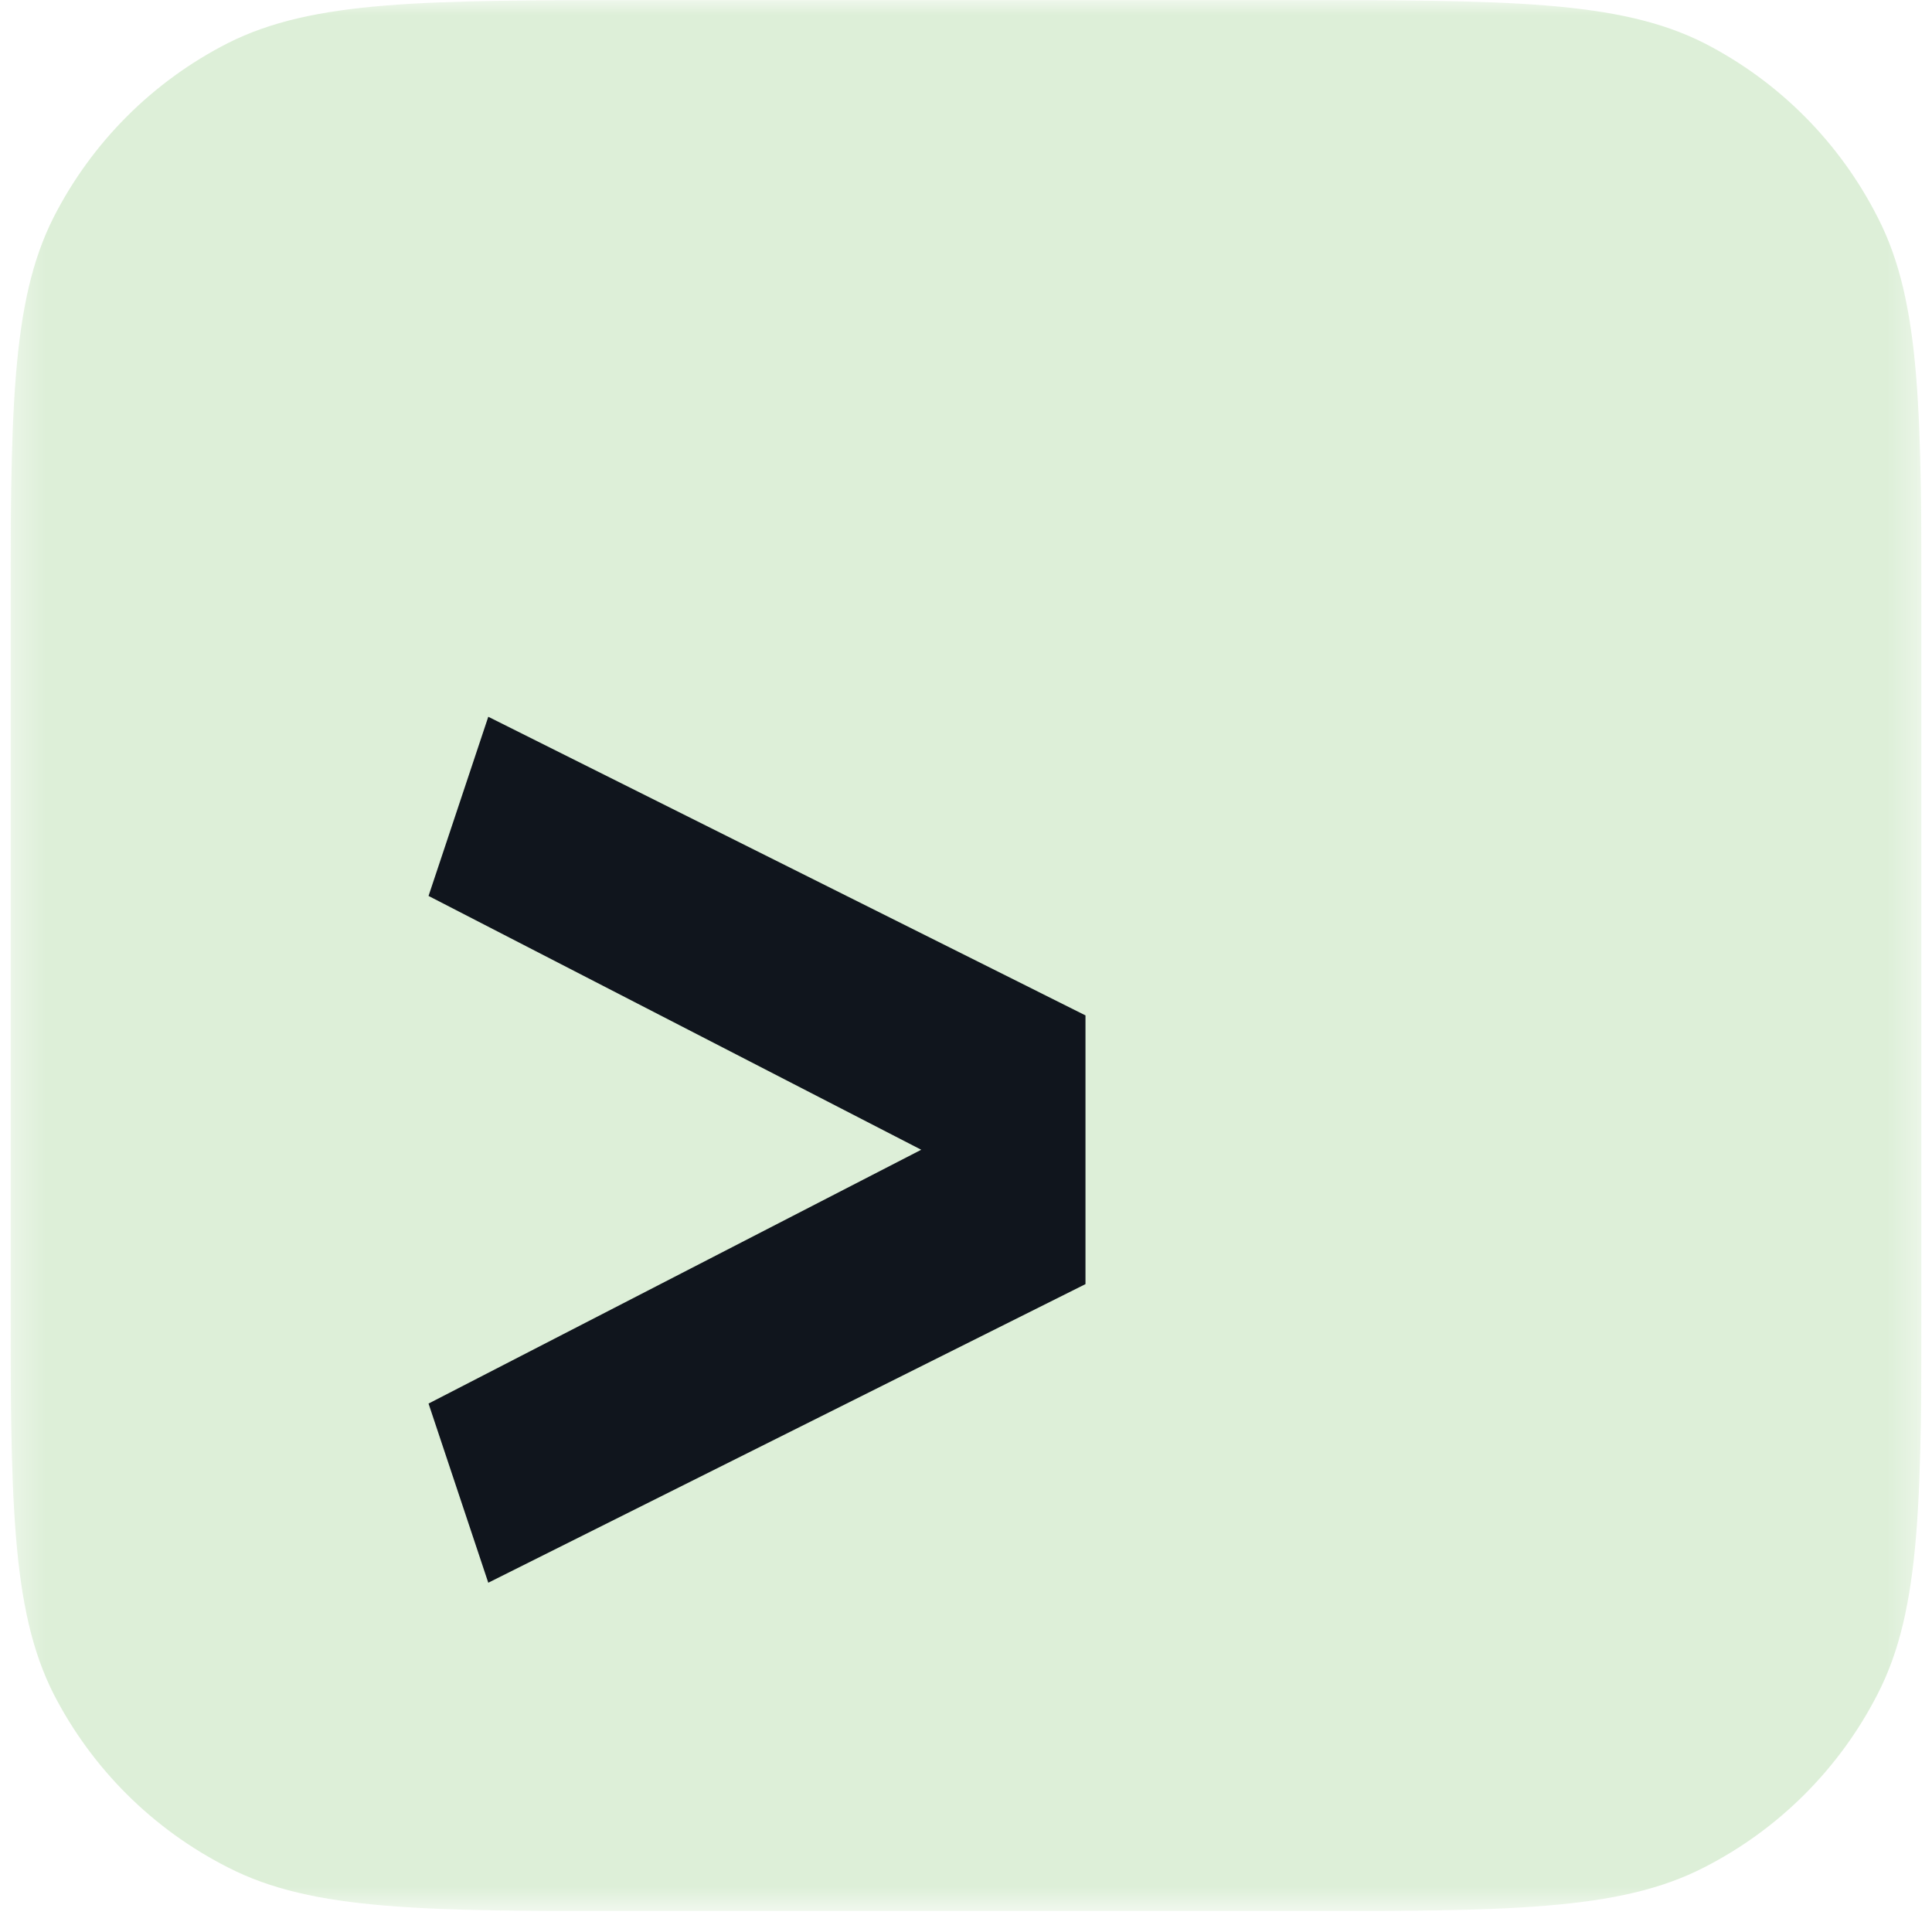 <svg width="64" height="64" viewBox="0 0 64 64" fill="none" xmlns="http://www.w3.org/2000/svg">
<g clip-path="url(#clip0_512_39146)">
<g clip-path="url(#clip1_512_39146)">
<g clip-path="url(#clip2_512_39146)">
<mask id="mask0_512_39146" style="mask-type:luminance" maskUnits="userSpaceOnUse" x="0" y="0" width="64" height="64">
<path d="M63.654 0.004H0.348V63.31H63.654V0.004Z" fill="white"/>
</mask>
<g mask="url(#mask0_512_39146)">
<path fill-rule="evenodd" clip-rule="evenodd" d="M1.773 7.205C0.348 10.027 0.348 13.72 0.348 21.106V42.208C0.348 49.593 0.348 53.286 1.773 56.109C3.043 58.587 5.065 60.6 7.549 61.859C10.372 63.31 14.064 63.31 21.45 63.31H42.552C49.938 63.31 53.631 63.31 56.453 61.859C58.928 60.596 60.94 58.583 62.203 56.109C63.654 53.286 63.654 49.593 63.654 42.208V21.106C63.654 13.72 63.654 10.027 62.203 7.205C60.944 4.721 58.932 2.698 56.453 1.428C53.631 0.004 49.938 0.004 42.552 0.004H21.45C14.064 0.004 10.372 0.004 7.549 1.428C5.061 2.694 3.038 4.717 1.773 7.205Z" fill="#DDEFD8"/>
<path d="M14.196 29.679L16.175 23.744L35.958 33.636V42.538L16.175 52.43L14.196 46.495L30.517 38.087L14.196 29.679Z" fill="#10151D"/>
</g>
</g>
</g>
</g>
<defs>
<clipPath id="clip0_512_39146">
<rect width="63.306" height="63.306" fill="white" transform="translate(0.347)"/>
</clipPath>
<clipPath id="clip1_512_39146">
<rect width="63.306" height="63.306" fill="white" transform="translate(0.348)"/>
</clipPath>
<clipPath id="clip2_512_39146">
<rect width="63.306" height="63.306" fill="white" transform="translate(0.347)"/>
</clipPath>
</defs>
</svg>
